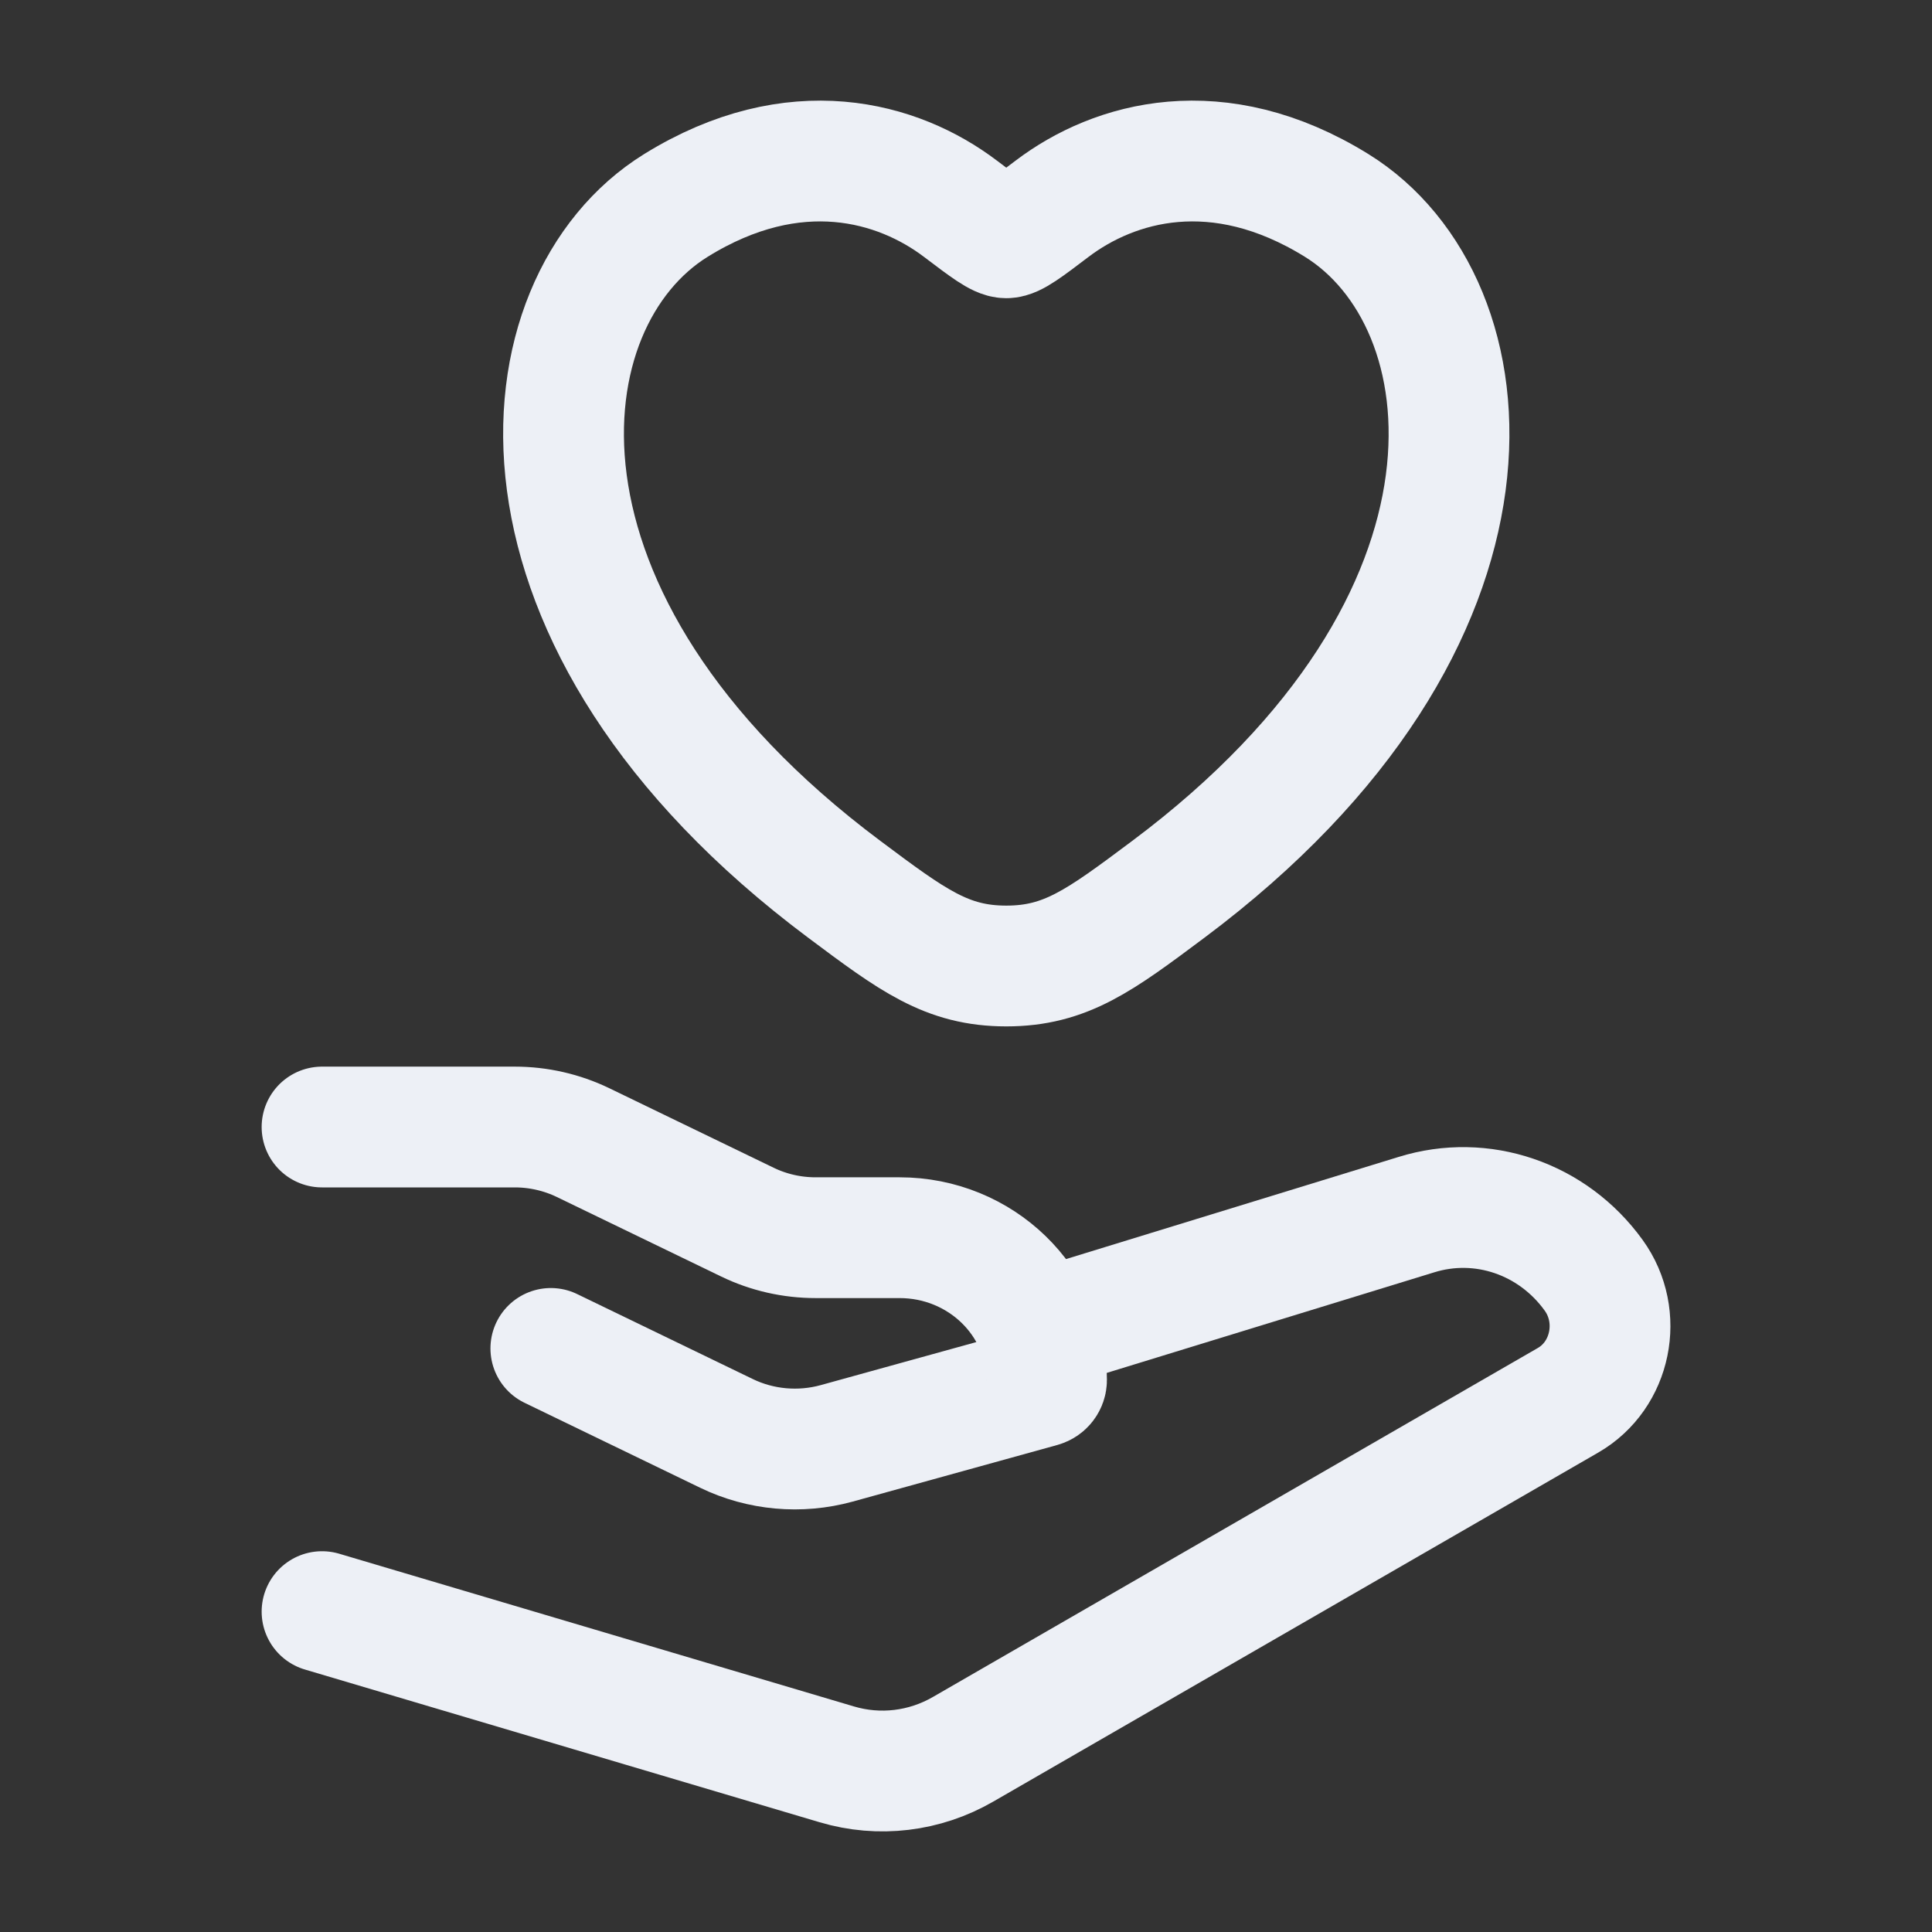 <svg width="35" height="35" viewBox="0 0 35 35" fill="none" xmlns="http://www.w3.org/2000/svg">
<rect x="0" y="0" width="35" height="35" fill="#333333" stroke="none"/>
<path d="M12.244 3.722C14.395 2.39 16.272 2.927 17.4 3.782C17.863 4.133 18.094 4.308 18.23 4.308C18.366 4.308 18.597 4.133 19.059 3.782C20.187 2.927 22.064 2.39 24.215 3.722C27.038 5.471 27.677 11.242 21.166 16.11C19.926 17.037 19.306 17.5 18.23 17.5C17.154 17.5 16.534 17.037 15.294 16.11C8.783 11.242 9.421 5.471 12.244 3.722Z" stroke="#EDF0F6" stroke-width="2.188" stroke-linecap="round"/>
<path d="M5.834 20.417H9.326C9.755 20.417 10.178 20.514 10.562 20.699L13.54 22.14C13.924 22.326 14.347 22.422 14.776 22.422H16.296C17.767 22.422 18.959 23.576 18.959 24.999C18.959 25.056 18.92 25.107 18.862 25.123L15.157 26.148C14.492 26.331 13.78 26.267 13.162 25.968L9.979 24.428" stroke="#EDF0F6" stroke-width="2.188" stroke-linecap="round" stroke-linejoin="round"/>
<path d="M18.959 24.062L25.657 22.005C26.844 21.635 28.128 22.073 28.871 23.103C29.409 23.848 29.19 24.915 28.407 25.367L17.447 31.69C16.75 32.093 15.927 32.191 15.16 31.963L5.834 29.196" stroke="#EDF0F6" stroke-width="2.188" stroke-linecap="round" stroke-linejoin="round"/>
</svg>

